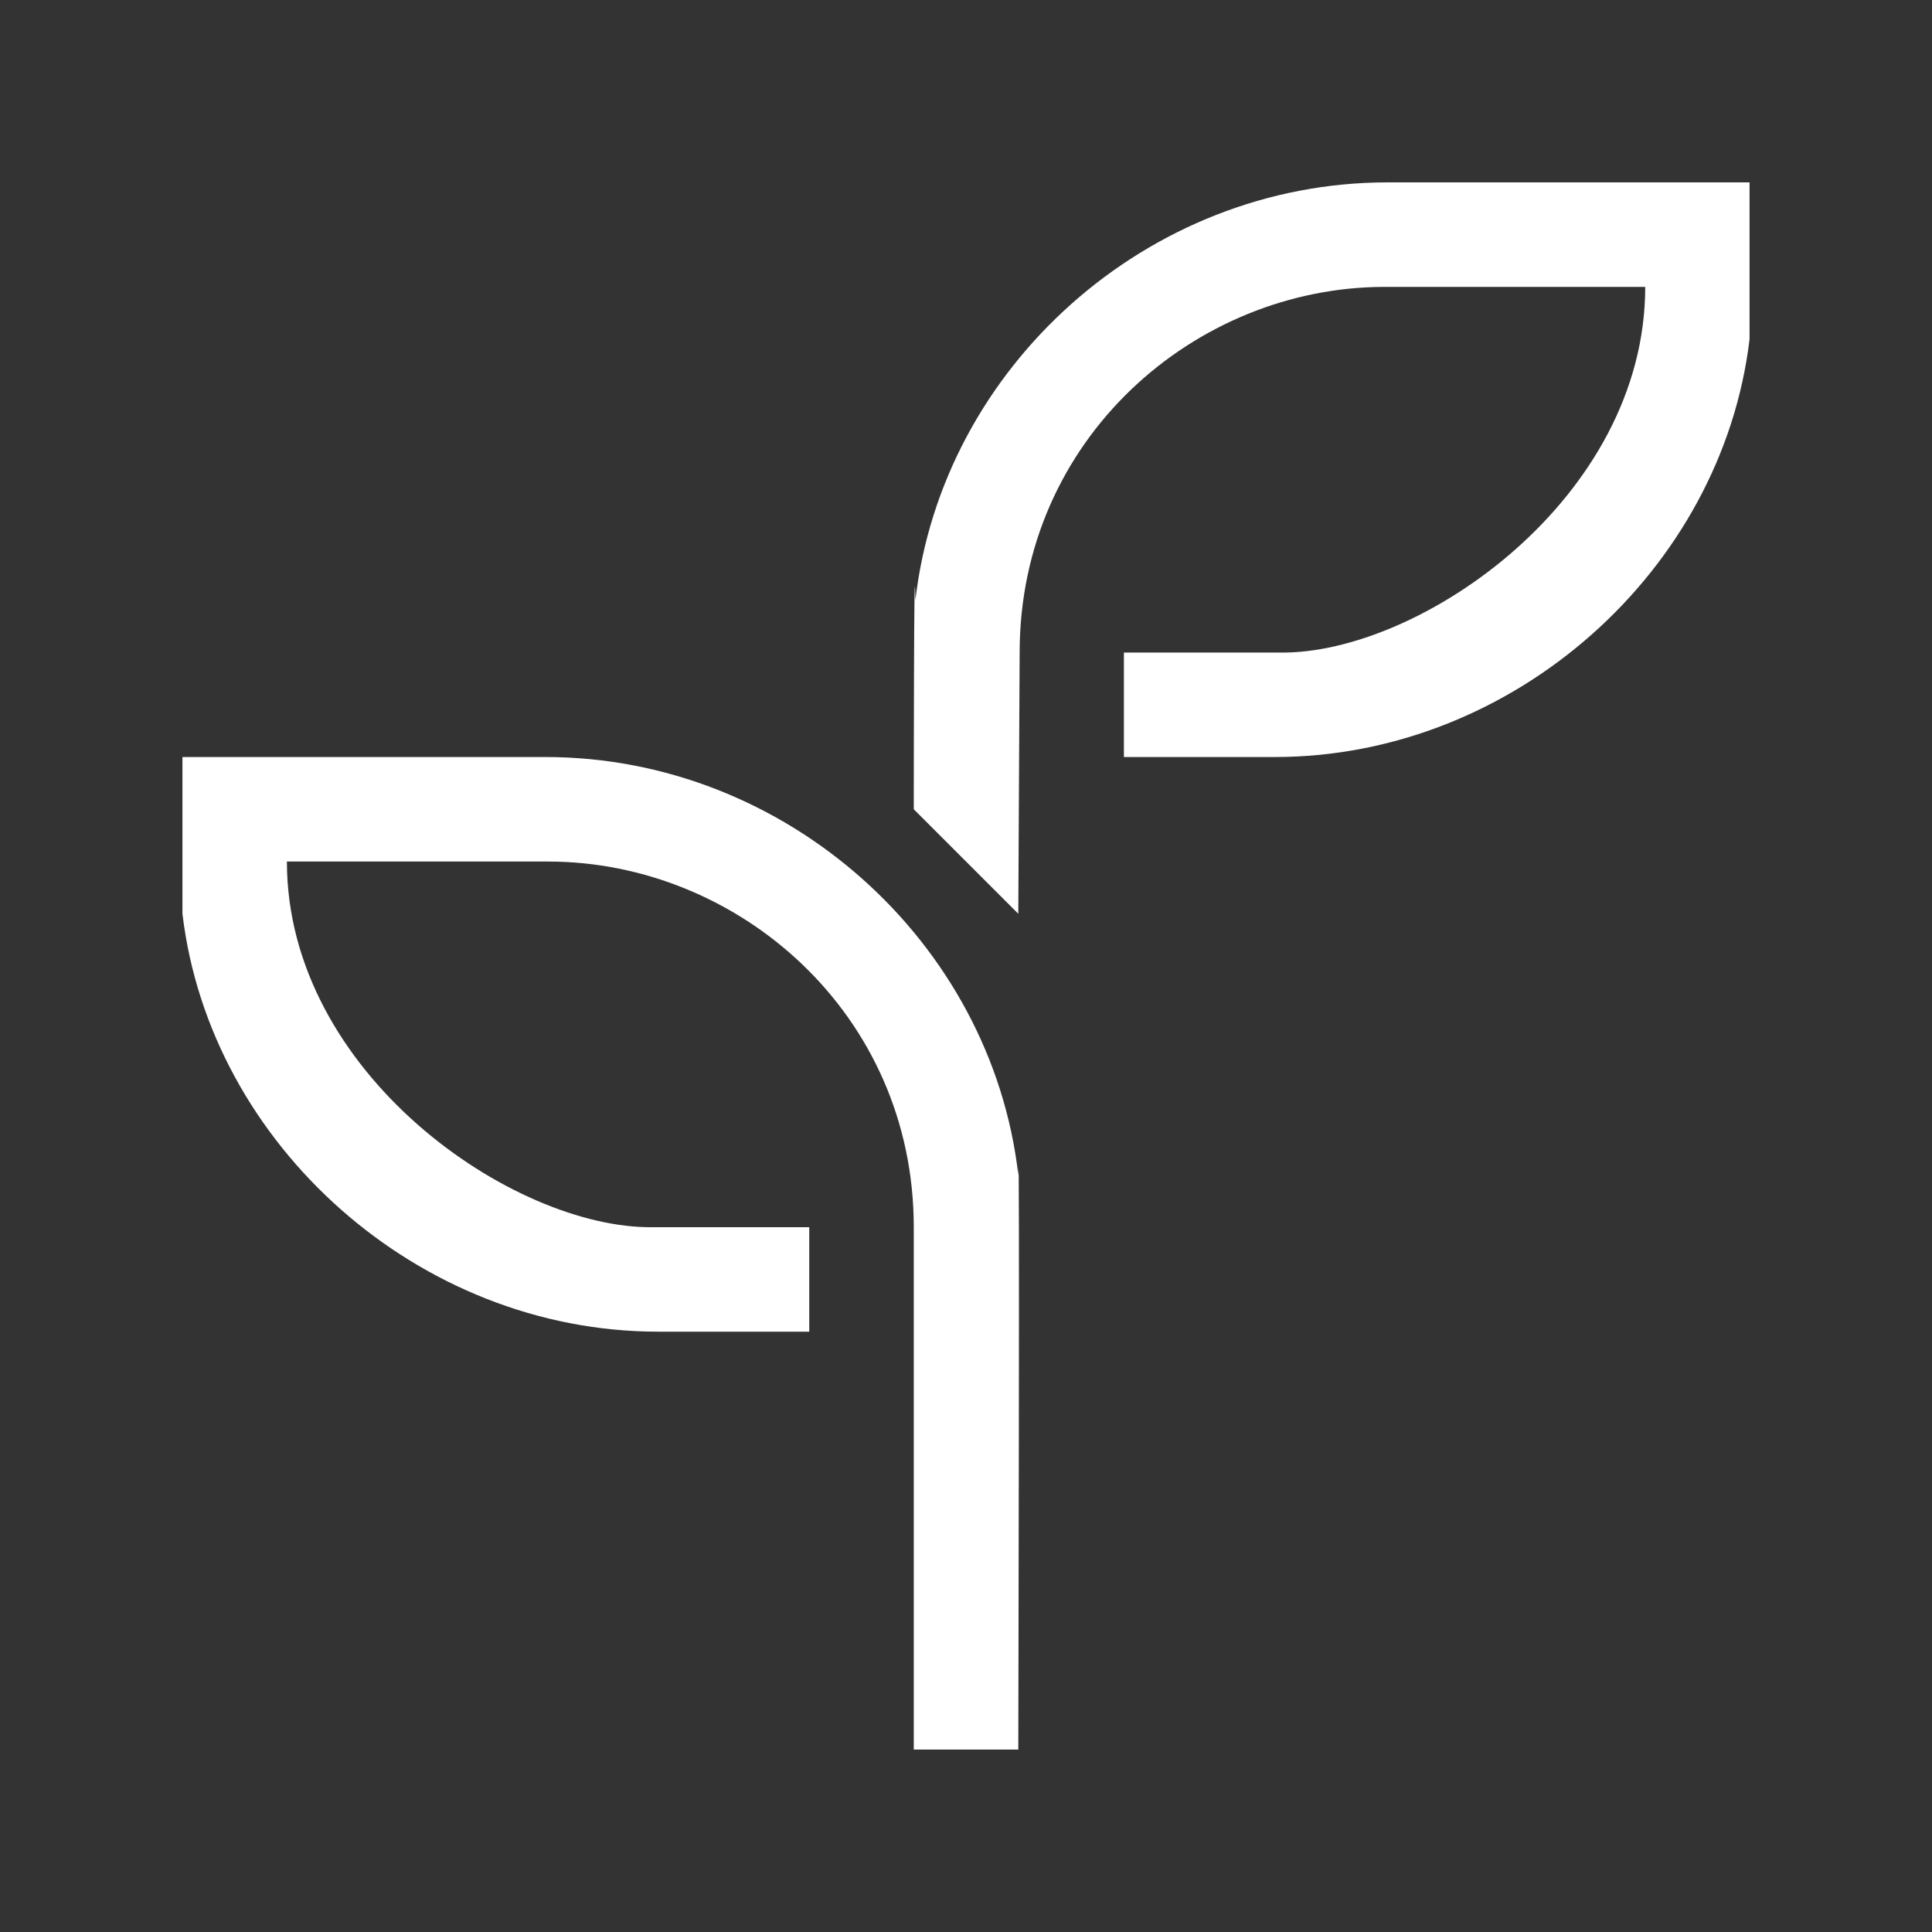 <?xml version="1.0" encoding="utf-8"?>
<!-- Generator: Adobe Illustrator 16.0.0, SVG Export Plug-In . SVG Version: 6.00 Build 0)  -->
<!DOCTYPE svg PUBLIC "-//W3C//DTD SVG 1.1//EN" "http://www.w3.org/Graphics/SVG/1.1/DTD/svg11.dtd">
<svg version="1.1" id="レイヤー_1" xmlns="http://www.w3.org/2000/svg" xmlns:xlink="http://www.w3.org/1999/xlink" x="0px"
	 y="0px" width="30px" height="30px" viewBox="0 0 30 30" enable-background="new 0 0 30 30" xml:space="preserve">
<rect x="0" y="0" width="30" height="30" fill="#333333" stroke="none"/>
<path fill="#FFFFFF" d="M15.812,18.244L15.812,18.244c0.023-1.233,0,8.923,0,8.923h-1.623v-8.111c0-3.325-2.738-5.678-5.678-5.678
	H4.455c0,3.29,3.514,5.703,5.678,5.678c0,0,1.303,0,2.433,0v1.622h-2.347c-3.719,0-6.961-2.903-7.386-6.489c0,0,0-2.055,0-2.434
	h5.635C12.206,11.755,15.396,14.627,15.812,18.244z M14.214,9.322L14.214,9.322c-0.024-1.235-0.025,3.244-0.025,3.244l1.623,1.623
	l0.021-4.056c0-3.325,2.733-5.678,5.667-5.678h4.047c0,3.292-3.507,5.704-5.666,5.678c0,0-1.301,0-2.429,0v1.622h2.343
	c3.711,0,6.947-2.903,7.372-6.489c0,0,0-2.055,0-2.434h-5.624C17.813,2.833,14.628,5.705,14.214,9.322z"/>
</svg>
